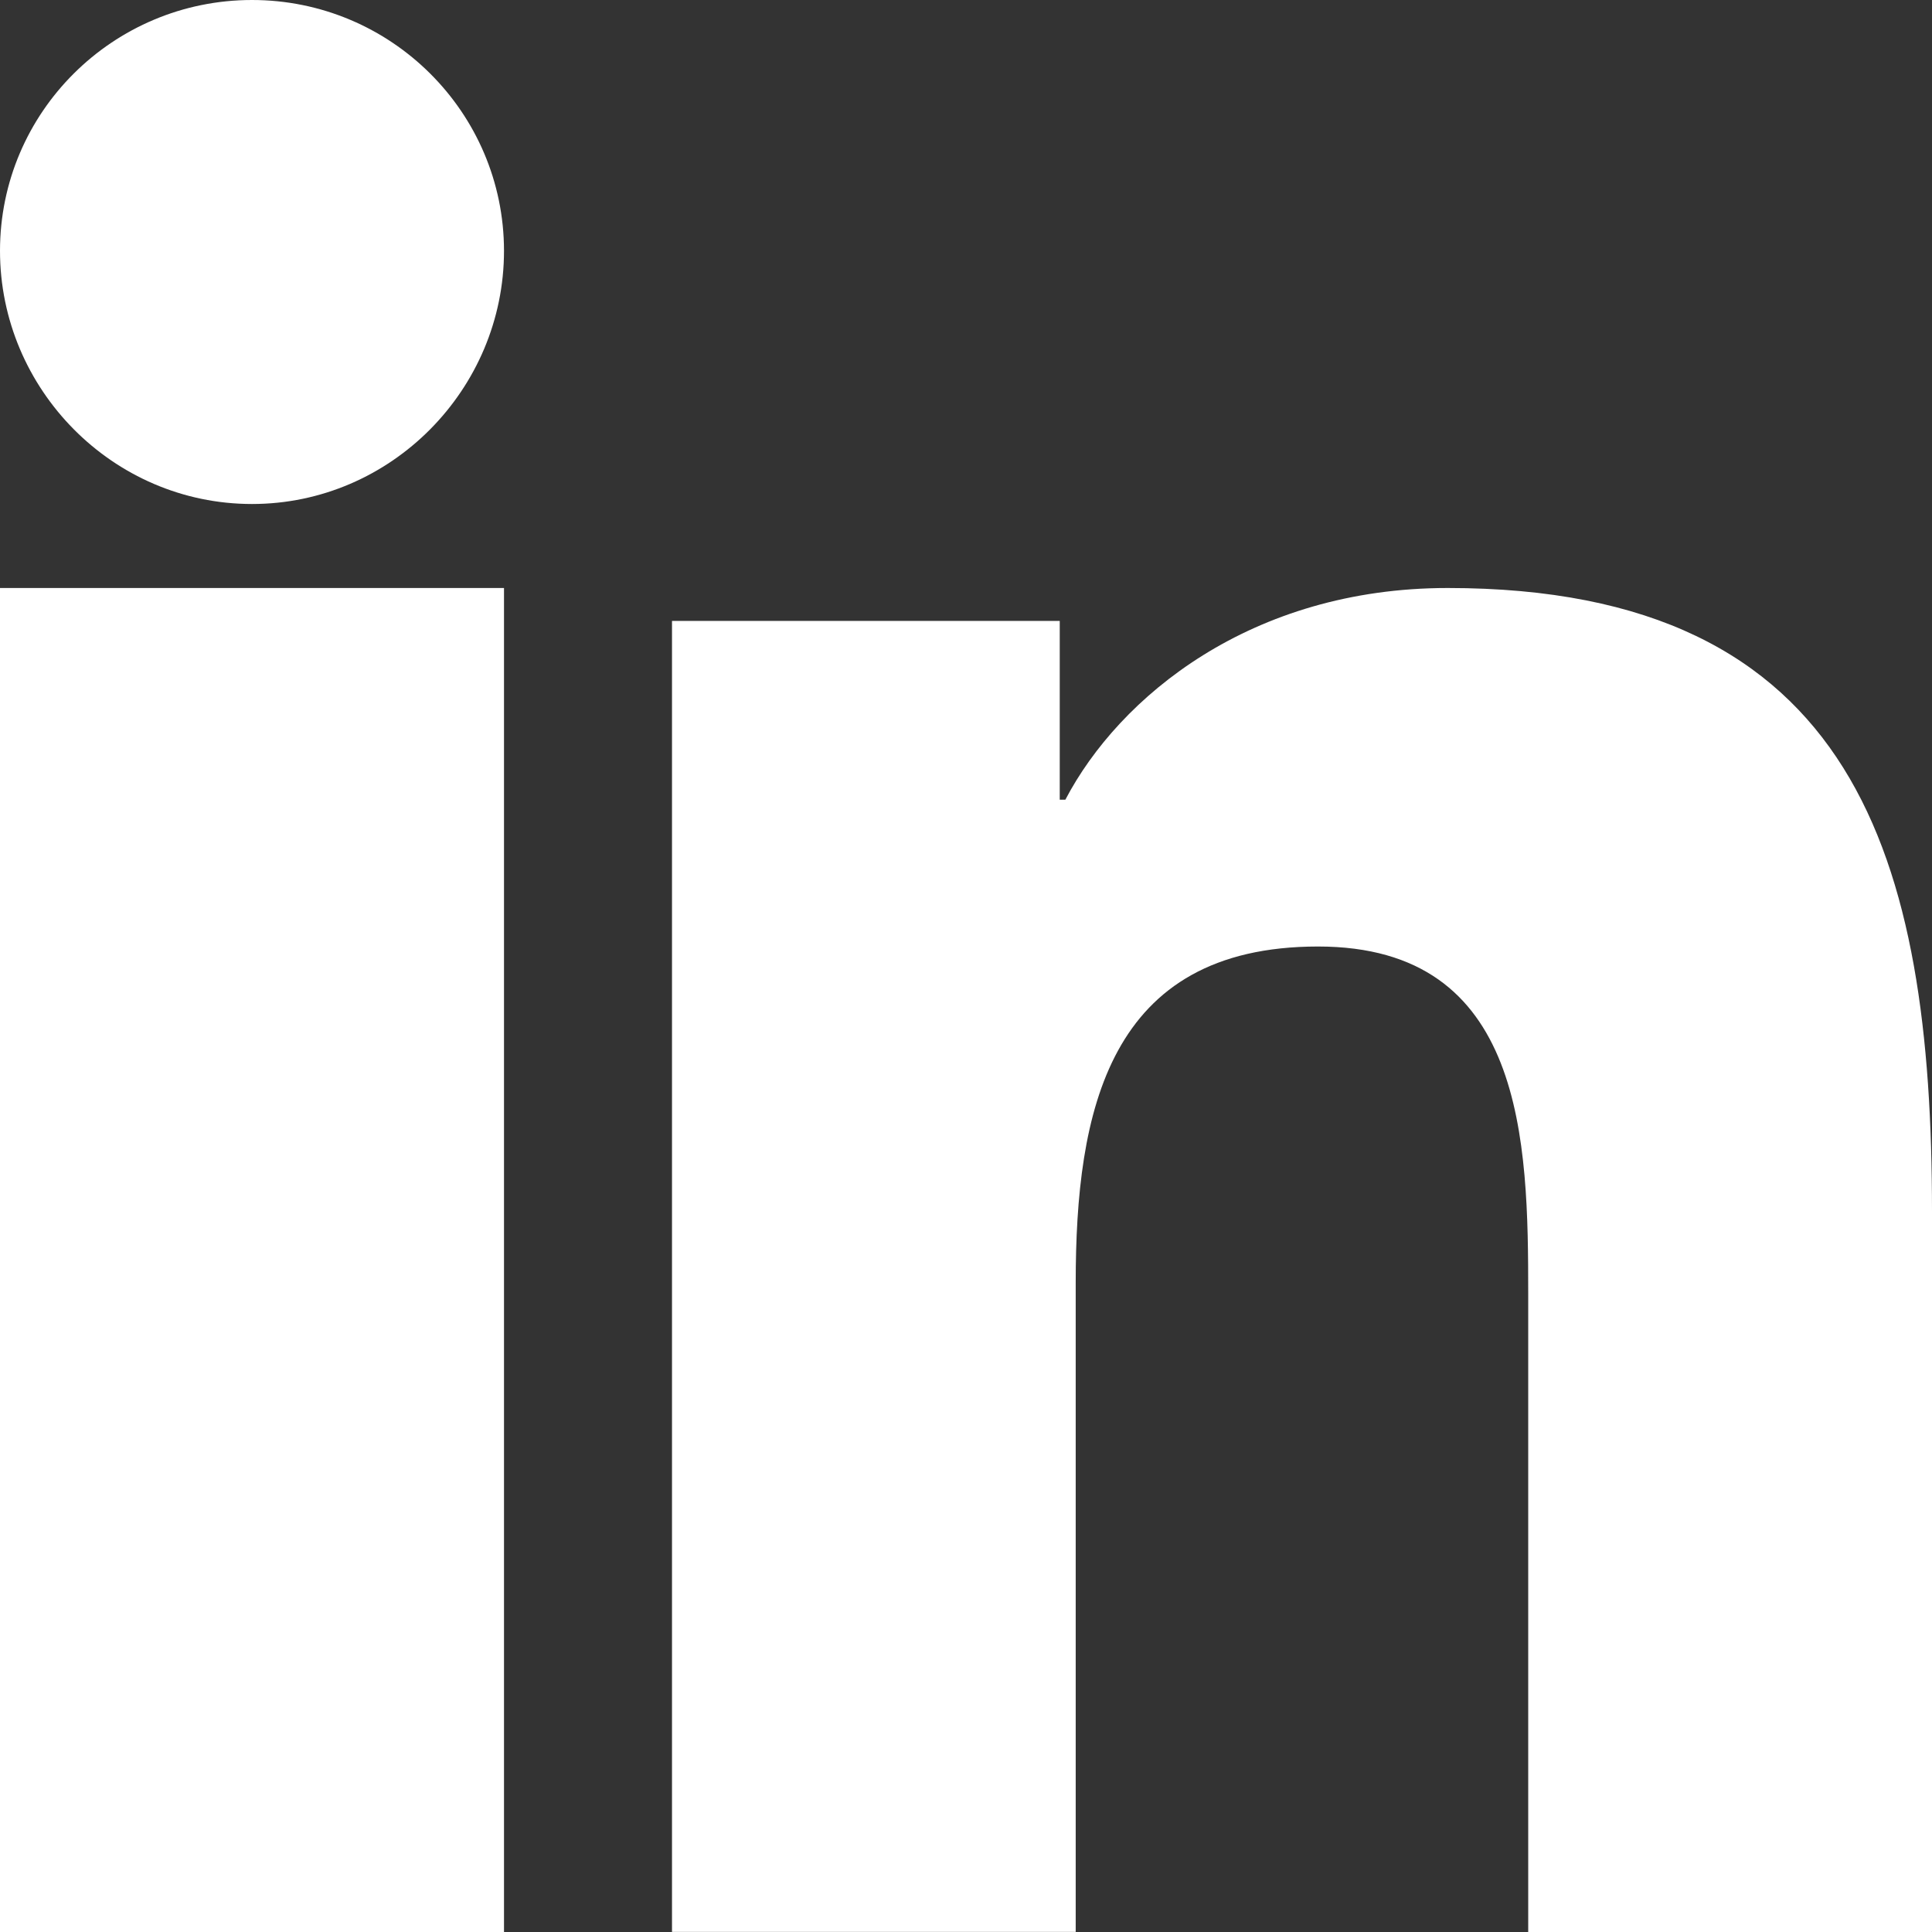 <?xml version="1.0" encoding="UTF-8"?>
<svg width="23px" height="23px" viewBox="0 0 23 23" version="1.1" xmlns="http://www.w3.org/2000/svg" xmlns:xlink="http://www.w3.org/1999/xlink">
    <rect x="0" y="0" width="23" height="23" fill="#333333" stroke="none"/>
    <!-- Generator: Sketch 53.2 (72643) - https://sketchapp.com -->
    <title>052-linkedin@2x</title>
    <desc>Created with Sketch.</desc>
    <g id="Page-1" stroke="none" stroke-width="1" fill="none" fill-rule="evenodd">
        <g id="Home" transform="translate(-657, -60)" fill="#FFFFFF" fill-rule="nonzero">
            <g id="052-linkedin" transform="translate(657, 60)">
                <path d="M22.994,23 L22.994,22.999 L23,22.999 L23,14.425 C23,10.231 22.104,7 17.235,7 C14.895,7 13.325,8.294 12.683,9.52 L12.616,9.52 L12.616,7.392 L8,7.392 L8,22.999 L12.806,22.999 L12.806,15.271 C12.806,13.236 13.189,11.268 15.691,11.268 C18.156,11.268 18.193,13.591 18.193,15.401 L18.193,23 L22.994,23 Z" id="Path"></path>
                <polygon id="Path" points="1.33869336e-16 7 6 7 6 23 0 23"></polygon>
                <path d="M3,0 C1.344,0 0,1.338 0,2.986 C0,4.634 1.344,6 3,6 C4.656,6 6,4.634 6,2.986 C5.999,1.338 4.655,4.60116605e-16 3,0 Z" id="Path"></path>
            </g>
        </g>
    </g>
</svg>